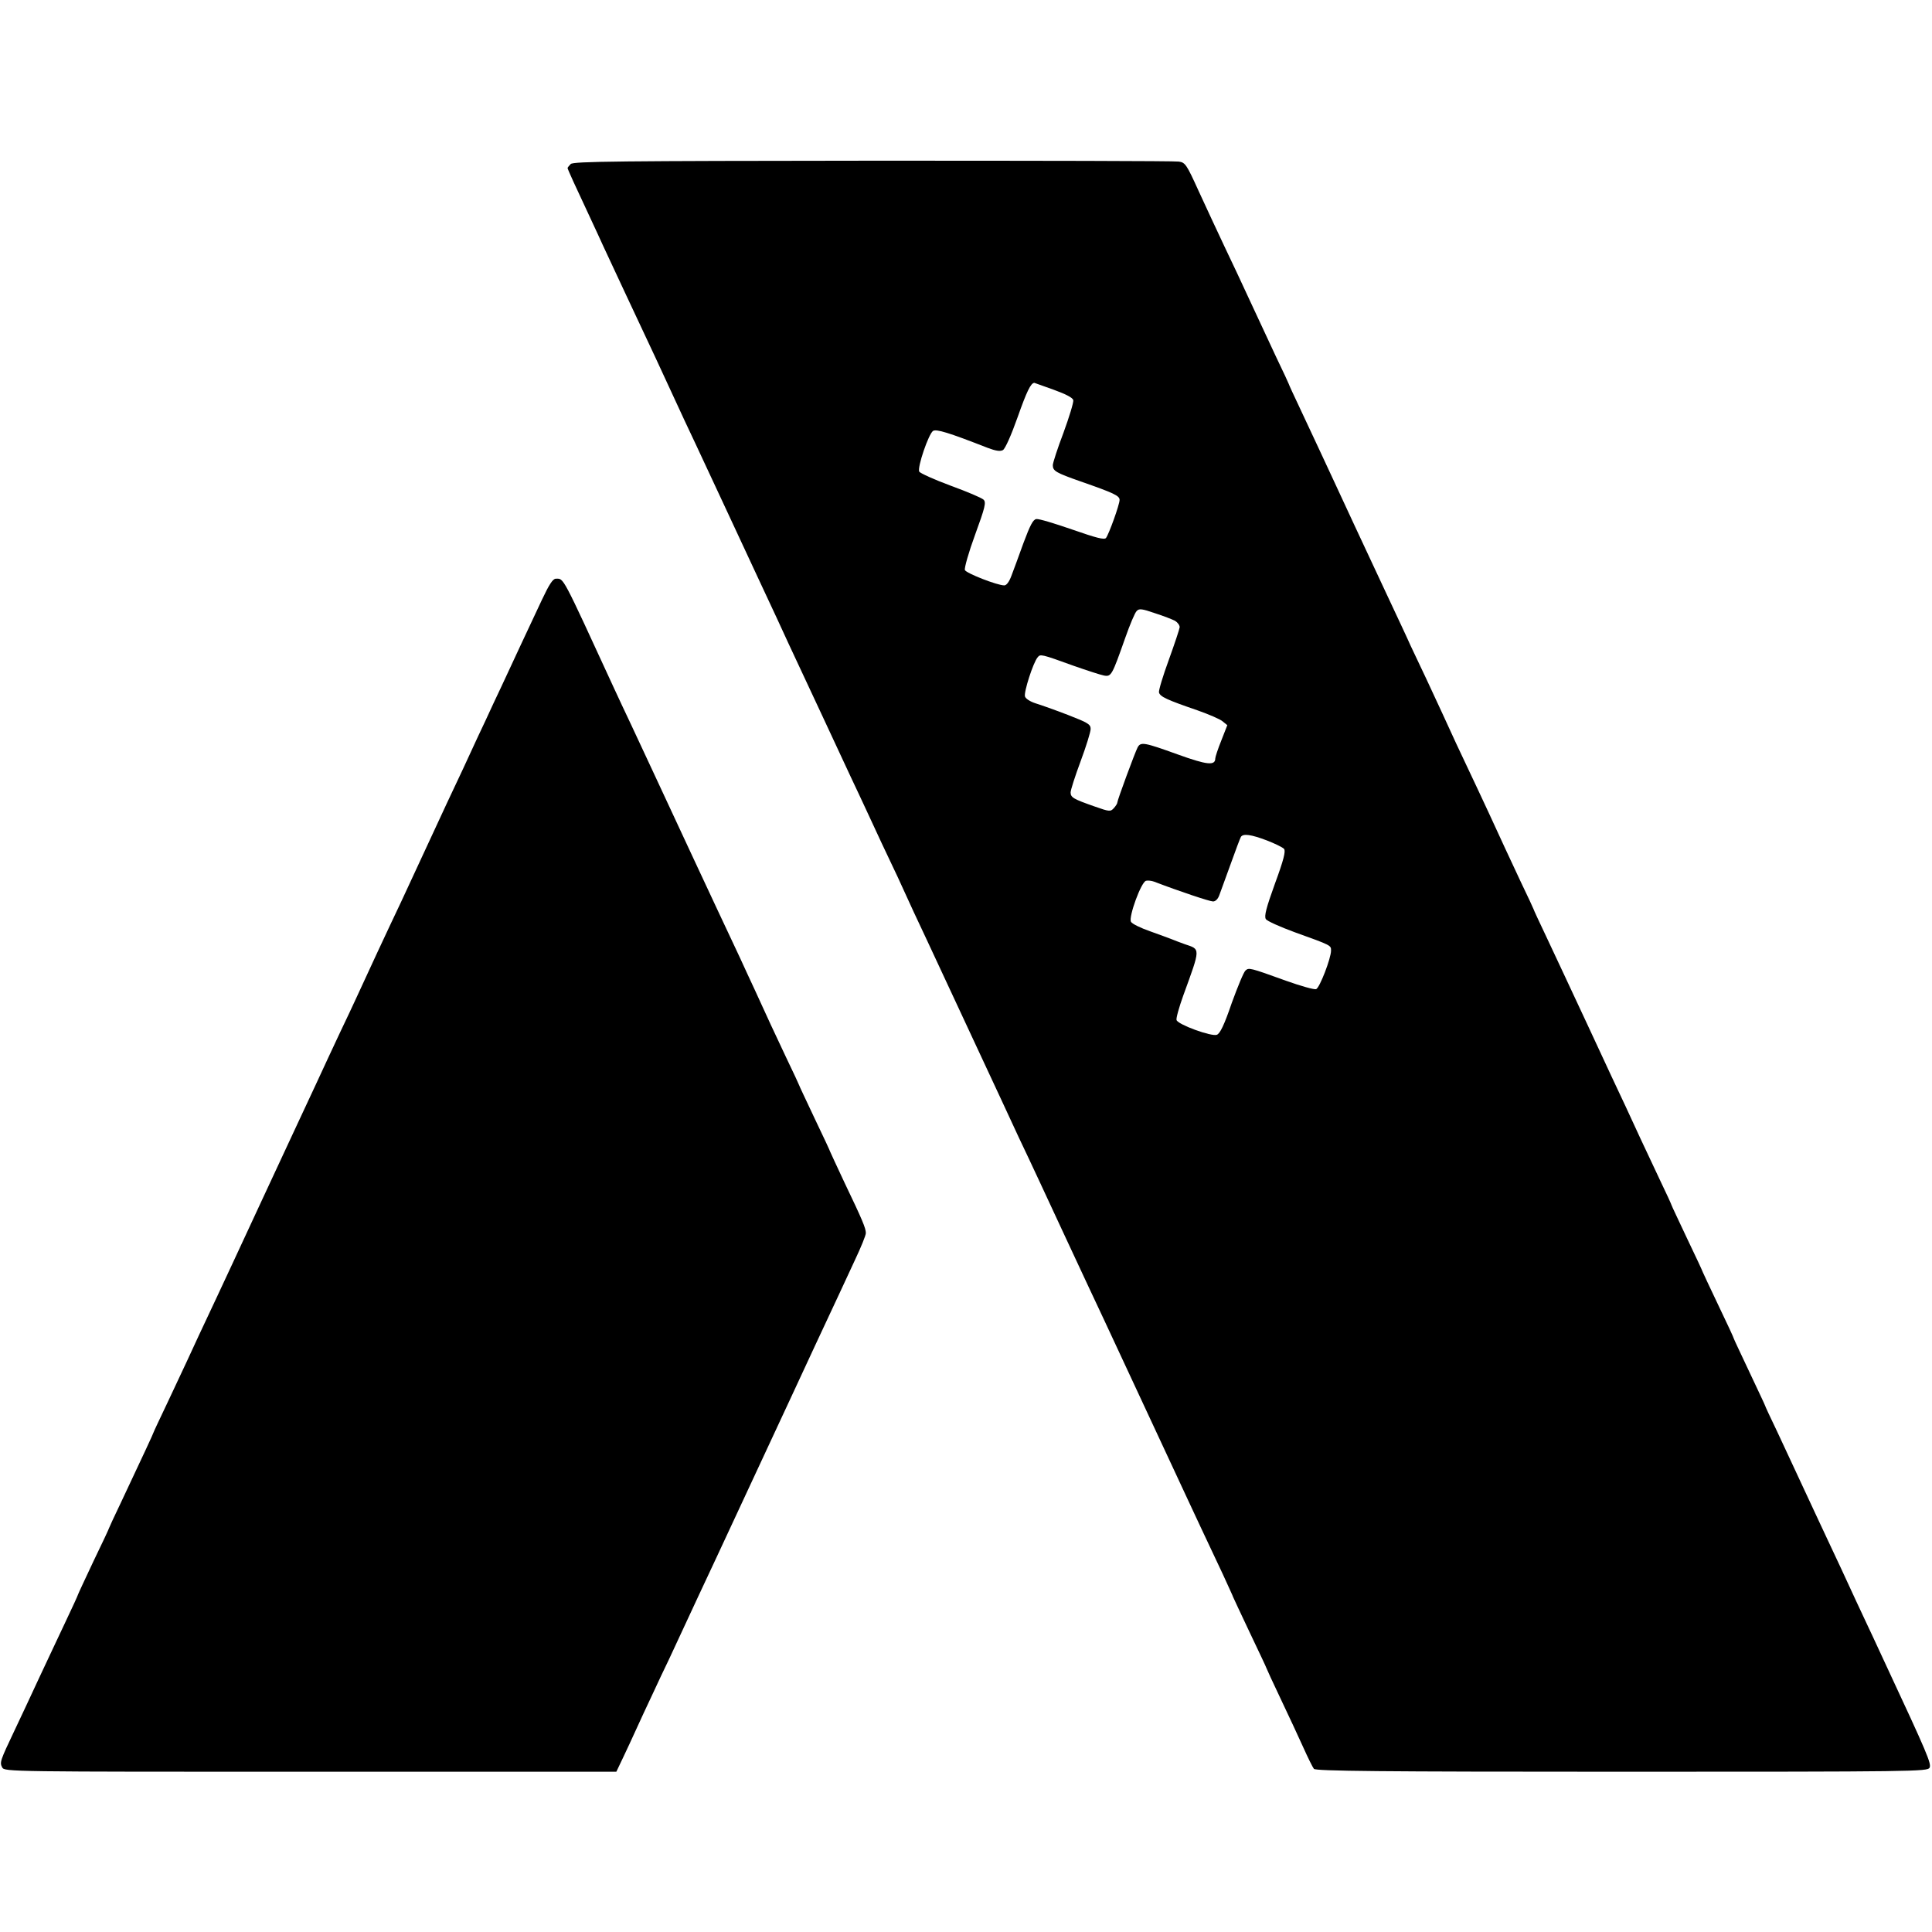 <?xml version="1.0" standalone="no"?>
<!DOCTYPE svg PUBLIC "-//W3C//DTD SVG 20010904//EN"
 "http://www.w3.org/TR/2001/REC-SVG-20010904/DTD/svg10.dtd">
<svg version="1.0" xmlns="http://www.w3.org/2000/svg"
 width="868pt" height="868pt" viewBox="0 0 868 868"
 preserveAspectRatio="xMidYMid meet">
<g transform="translate(0,868) scale(0.1,-0.1)"
fill="#000000" stroke="none">
<path d="M2564 7943 c-8 -8 -14 -16 -14 -18 0 -5 37 -86 100 -220 23 -49 50
-108 60 -130 10 -22 54 -116 98 -210 132 -281 162 -345 217 -465 29 -63 73
-158 98 -210 61 -131 99 -212 140 -300 19 -41 83 -178 142 -305 59 -126 121
-259 137 -295 86 -183 245 -525 280 -600 22 -47 53 -112 68 -145 15 -33 48
-103 72 -155 25 -52 57 -120 71 -150 49 -108 99 -216 132 -285 18 -38 110
-236 205 -440 95 -203 188 -404 207 -445 56 -117 135 -288 202 -432 16 -35 66
-142 111 -238 45 -96 95 -202 110 -235 15 -33 92 -197 170 -365 78 -168 155
-332 170 -365 27 -59 61 -130 154 -328 25 -55 46 -100 46 -102 0 -1 34 -73 75
-160 41 -86 75 -158 75 -160 0 -1 28 -63 63 -136 35 -74 81 -172 102 -219 21
-47 43 -91 48 -97 8 -10 296 -13 1383 -13 1318 0 1374 1 1383 18 9 18 -9 61
-196 462 -14 30 -40 87 -58 125 -18 39 -52 110 -75 160 -23 49 -53 114 -67
145 -14 30 -45 96 -68 145 -23 50 -71 151 -105 225 -34 74 -87 186 -116 249
-30 62 -54 114 -54 116 0 2 -32 69 -70 150 -38 81 -70 148 -70 150 0 3 -31 70
-70 151 -38 80 -70 148 -70 149 0 2 -31 69 -70 150 -38 81 -70 148 -70 150 0
2 -24 55 -54 117 -29 62 -68 145 -86 183 -18 39 -48 104 -67 145 -20 41 -95
203 -168 360 -73 157 -158 338 -189 404 -31 65 -56 119 -56 121 0 1 -26 58
-59 126 -56 120 -82 175 -141 304 -26 56 -60 129 -148 315 -19 41 -47 102 -62
135 -15 33 -48 103 -72 155 -25 52 -57 120 -71 150 -13 30 -62 134 -107 230
-114 243 -189 405 -240 515 -35 76 -84 180 -149 319 -28 59 -51 109 -51 111 0
1 -26 58 -59 126 -32 68 -84 180 -116 249 -32 69 -83 179 -115 245 -31 66 -83
177 -115 247 -54 119 -60 128 -89 132 -17 3 -636 4 -1374 4 -1144 -1 -1346 -3
-1358 -15z m2170 -1014 c55 -20 86 -36 88 -47 2 -9 -18 -75 -44 -146 -27 -71
-48 -136 -48 -146 0 -26 14 -34 125 -73 149 -52 175 -64 175 -83 0 -21 -48
-154 -61 -171 -8 -9 -43 0 -152 38 -78 27 -150 49 -161 47 -15 -2 -28 -28 -58
-108 -21 -58 -45 -124 -54 -147 -10 -27 -22 -43 -32 -43 -32 0 -172 55 -177
69 -3 9 17 80 46 159 45 123 50 145 38 157 -8 8 -74 36 -148 63 -73 27 -137
56 -141 63 -10 18 42 170 62 183 15 9 69 -7 245 -76 37 -14 57 -17 69 -10 10
6 37 66 66 148 41 116 59 153 75 154 1 0 40 -14 87 -31z m545 -1038 c11 -7 21
-19 21 -29 -1 -9 -23 -75 -49 -147 -26 -71 -46 -137 -44 -146 5 -19 35 -33
172 -80 51 -18 103 -40 114 -50 l21 -17 -27 -69 c-15 -37 -27 -74 -27 -80 0
-34 -37 -30 -170 18 -150 54 -165 57 -179 31 -12 -23 -91 -237 -91 -247 0 -5
-7 -16 -16 -26 -15 -16 -19 -16 -87 8 -94 33 -107 40 -107 63 0 10 20 73 45
140 25 67 45 132 45 145 0 21 -12 28 -102 63 -57 22 -122 45 -145 52 -25 8
-45 21 -48 31 -6 19 37 153 57 176 12 15 15 15 161 -38 60 -21 121 -41 137
-44 33 -6 36 1 95 168 21 60 44 115 52 122 11 12 24 10 82 -10 38 -12 78 -28
90 -34z m413 -987 c36 -14 71 -31 77 -38 8 -10 -2 -50 -41 -156 -39 -108 -49
-146 -41 -159 5 -9 64 -35 129 -59 167 -60 164 -59 164 -83 0 -34 -51 -167
-67 -173 -8 -3 -69 14 -136 38 -163 59 -166 59 -181 46 -8 -6 -35 -72 -62
-146 -34 -100 -53 -138 -67 -143 -24 -9 -173 45 -181 66 -3 7 11 57 30 110 79
217 78 207 7 231 -21 8 -47 17 -58 22 -11 4 -55 21 -98 36 -43 15 -82 34 -86
43 -11 22 46 179 68 184 9 2 25 0 36 -4 115 -44 250 -89 265 -89 11 0 22 11
28 28 6 15 28 78 51 140 22 62 43 117 46 122 10 16 46 11 117 -16z"/>
<path d="M2436 5988 c-86 -183 -119 -254 -151 -323 -18 -38 -48 -104 -68 -145
-19 -41 -50 -109 -70 -150 -19 -41 -49 -106 -67 -145 -18 -38 -50 -107 -72
-153 -21 -46 -68 -146 -103 -222 -35 -76 -82 -176 -103 -222 -53 -111 -174
-371 -201 -431 -12 -27 -45 -96 -73 -155 -28 -59 -76 -163 -108 -232 -32 -69
-76 -163 -98 -210 -59 -126 -239 -514 -279 -600 -19 -41 -51 -109 -70 -150
-54 -114 -113 -241 -133 -285 -10 -22 -48 -102 -84 -179 -36 -76 -66 -139 -66
-141 0 -3 -47 -104 -146 -314 -30 -62 -54 -115 -54 -116 0 -2 -31 -69 -70
-149 -38 -81 -70 -149 -70 -151 0 -2 -25 -57 -56 -122 -31 -65 -84 -179 -119
-253 -34 -74 -84 -180 -110 -235 -65 -137 -67 -143 -55 -166 11 -19 36 -19
1385 -19 l1374 0 30 63 c16 34 43 91 59 127 16 36 49 106 72 155 23 50 57 122
76 161 107 231 177 380 214 459 23 50 84 180 135 290 51 110 112 241 135 290
23 50 101 216 172 370 72 154 153 327 179 384 27 57 49 111 49 121 0 22 -16
60 -96 227 -35 75 -64 137 -64 138 0 2 -31 69 -70 150 -38 81 -70 148 -70 150
0 1 -26 58 -59 126 -56 119 -82 174 -141 304 -15 33 -46 98 -67 145 -132 280
-289 618 -383 820 -32 69 -79 170 -105 225 -26 55 -60 127 -75 160 -239 519
-226 495 -263 495 -13 0 -30 -26 -61 -92z"/>
</g>
</svg>
